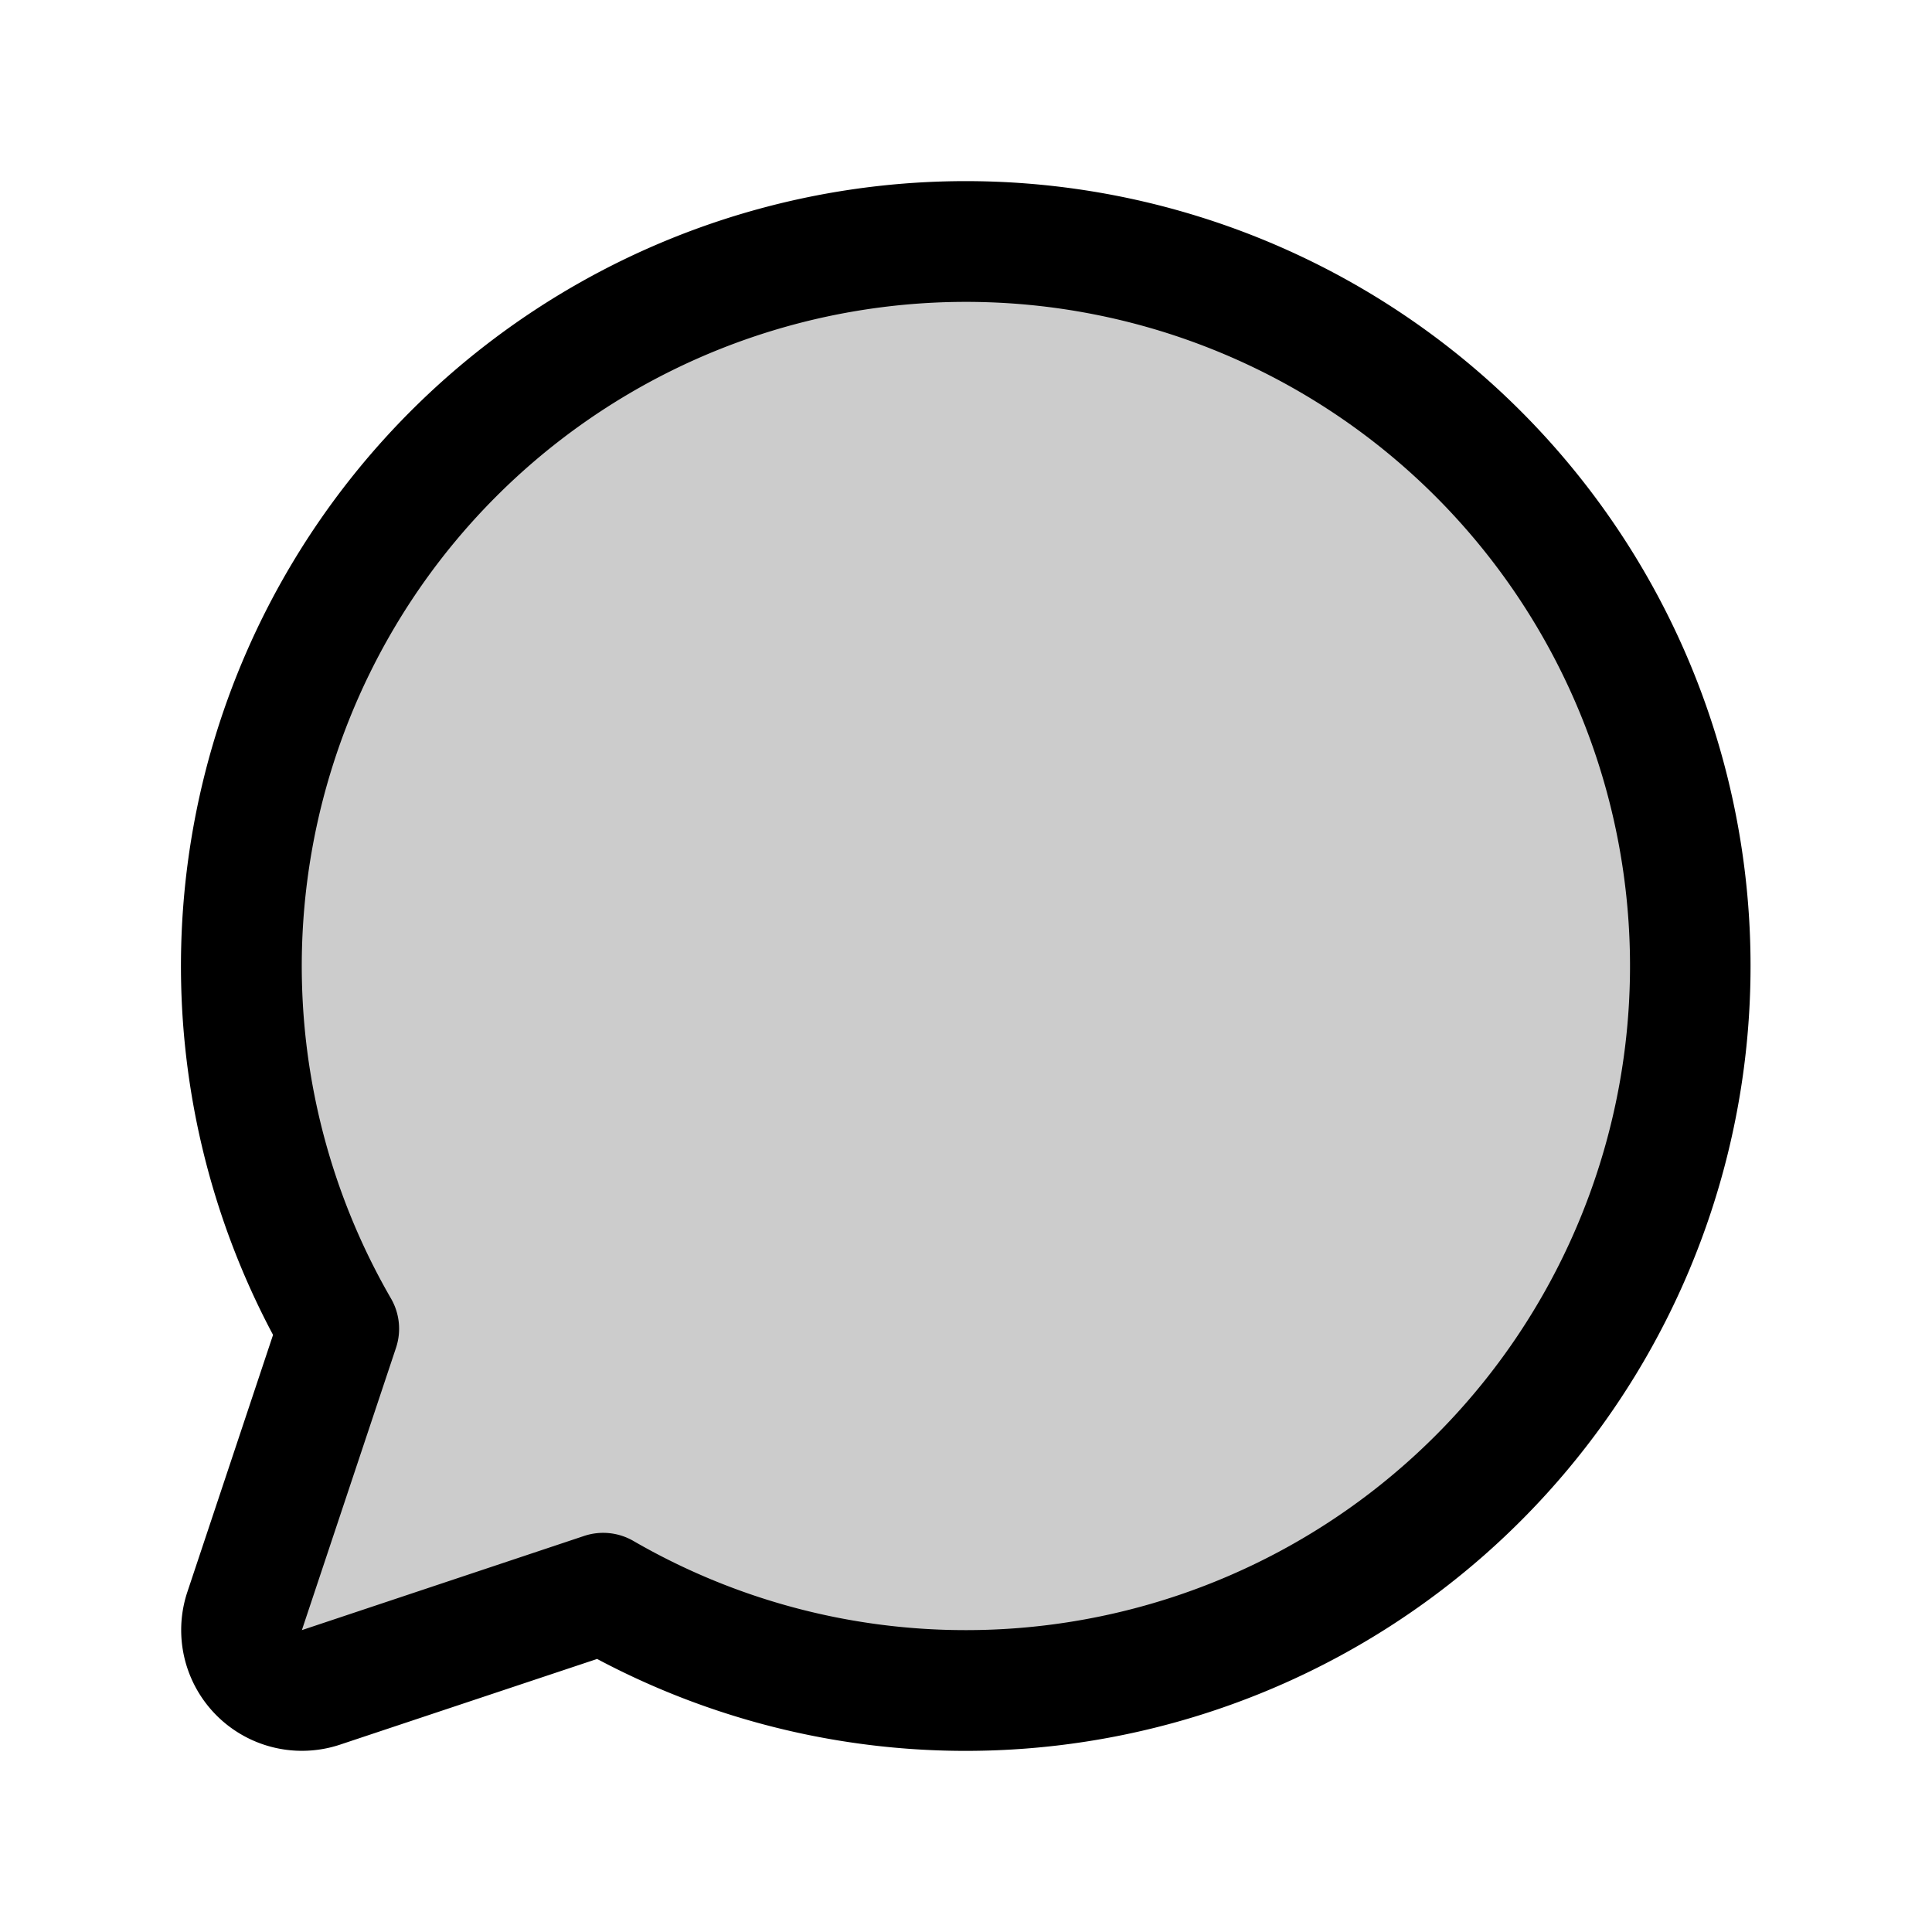 <svg xmlns="http://www.w3.org/2000/svg" width="96" height="96" fill="#000000" viewBox="0 0 256 256"><path d="M224,128A96,96,0,0,1,79.93,211.11h0L42.54,223.58a8,8,0,0,1-10.12-10.12l12.47-37.39h0A96,96,0,1,1,224,128Z" opacity="0.2"></path><path d="M128,24A104,104,0,0,0,36.18,176.88L24.83,210.93a16,16,0,0,0,20.24,20.24l34.05-11.35A104,104,0,1,0,128,24Zm0,192a87.87,87.87,0,0,1-44.06-11.81,8,8,0,0,0-6.54-.67L40,216,52.47,178.6a8,8,0,0,0-.66-6.54A88,88,0,1,1,128,216Z"></path></svg>